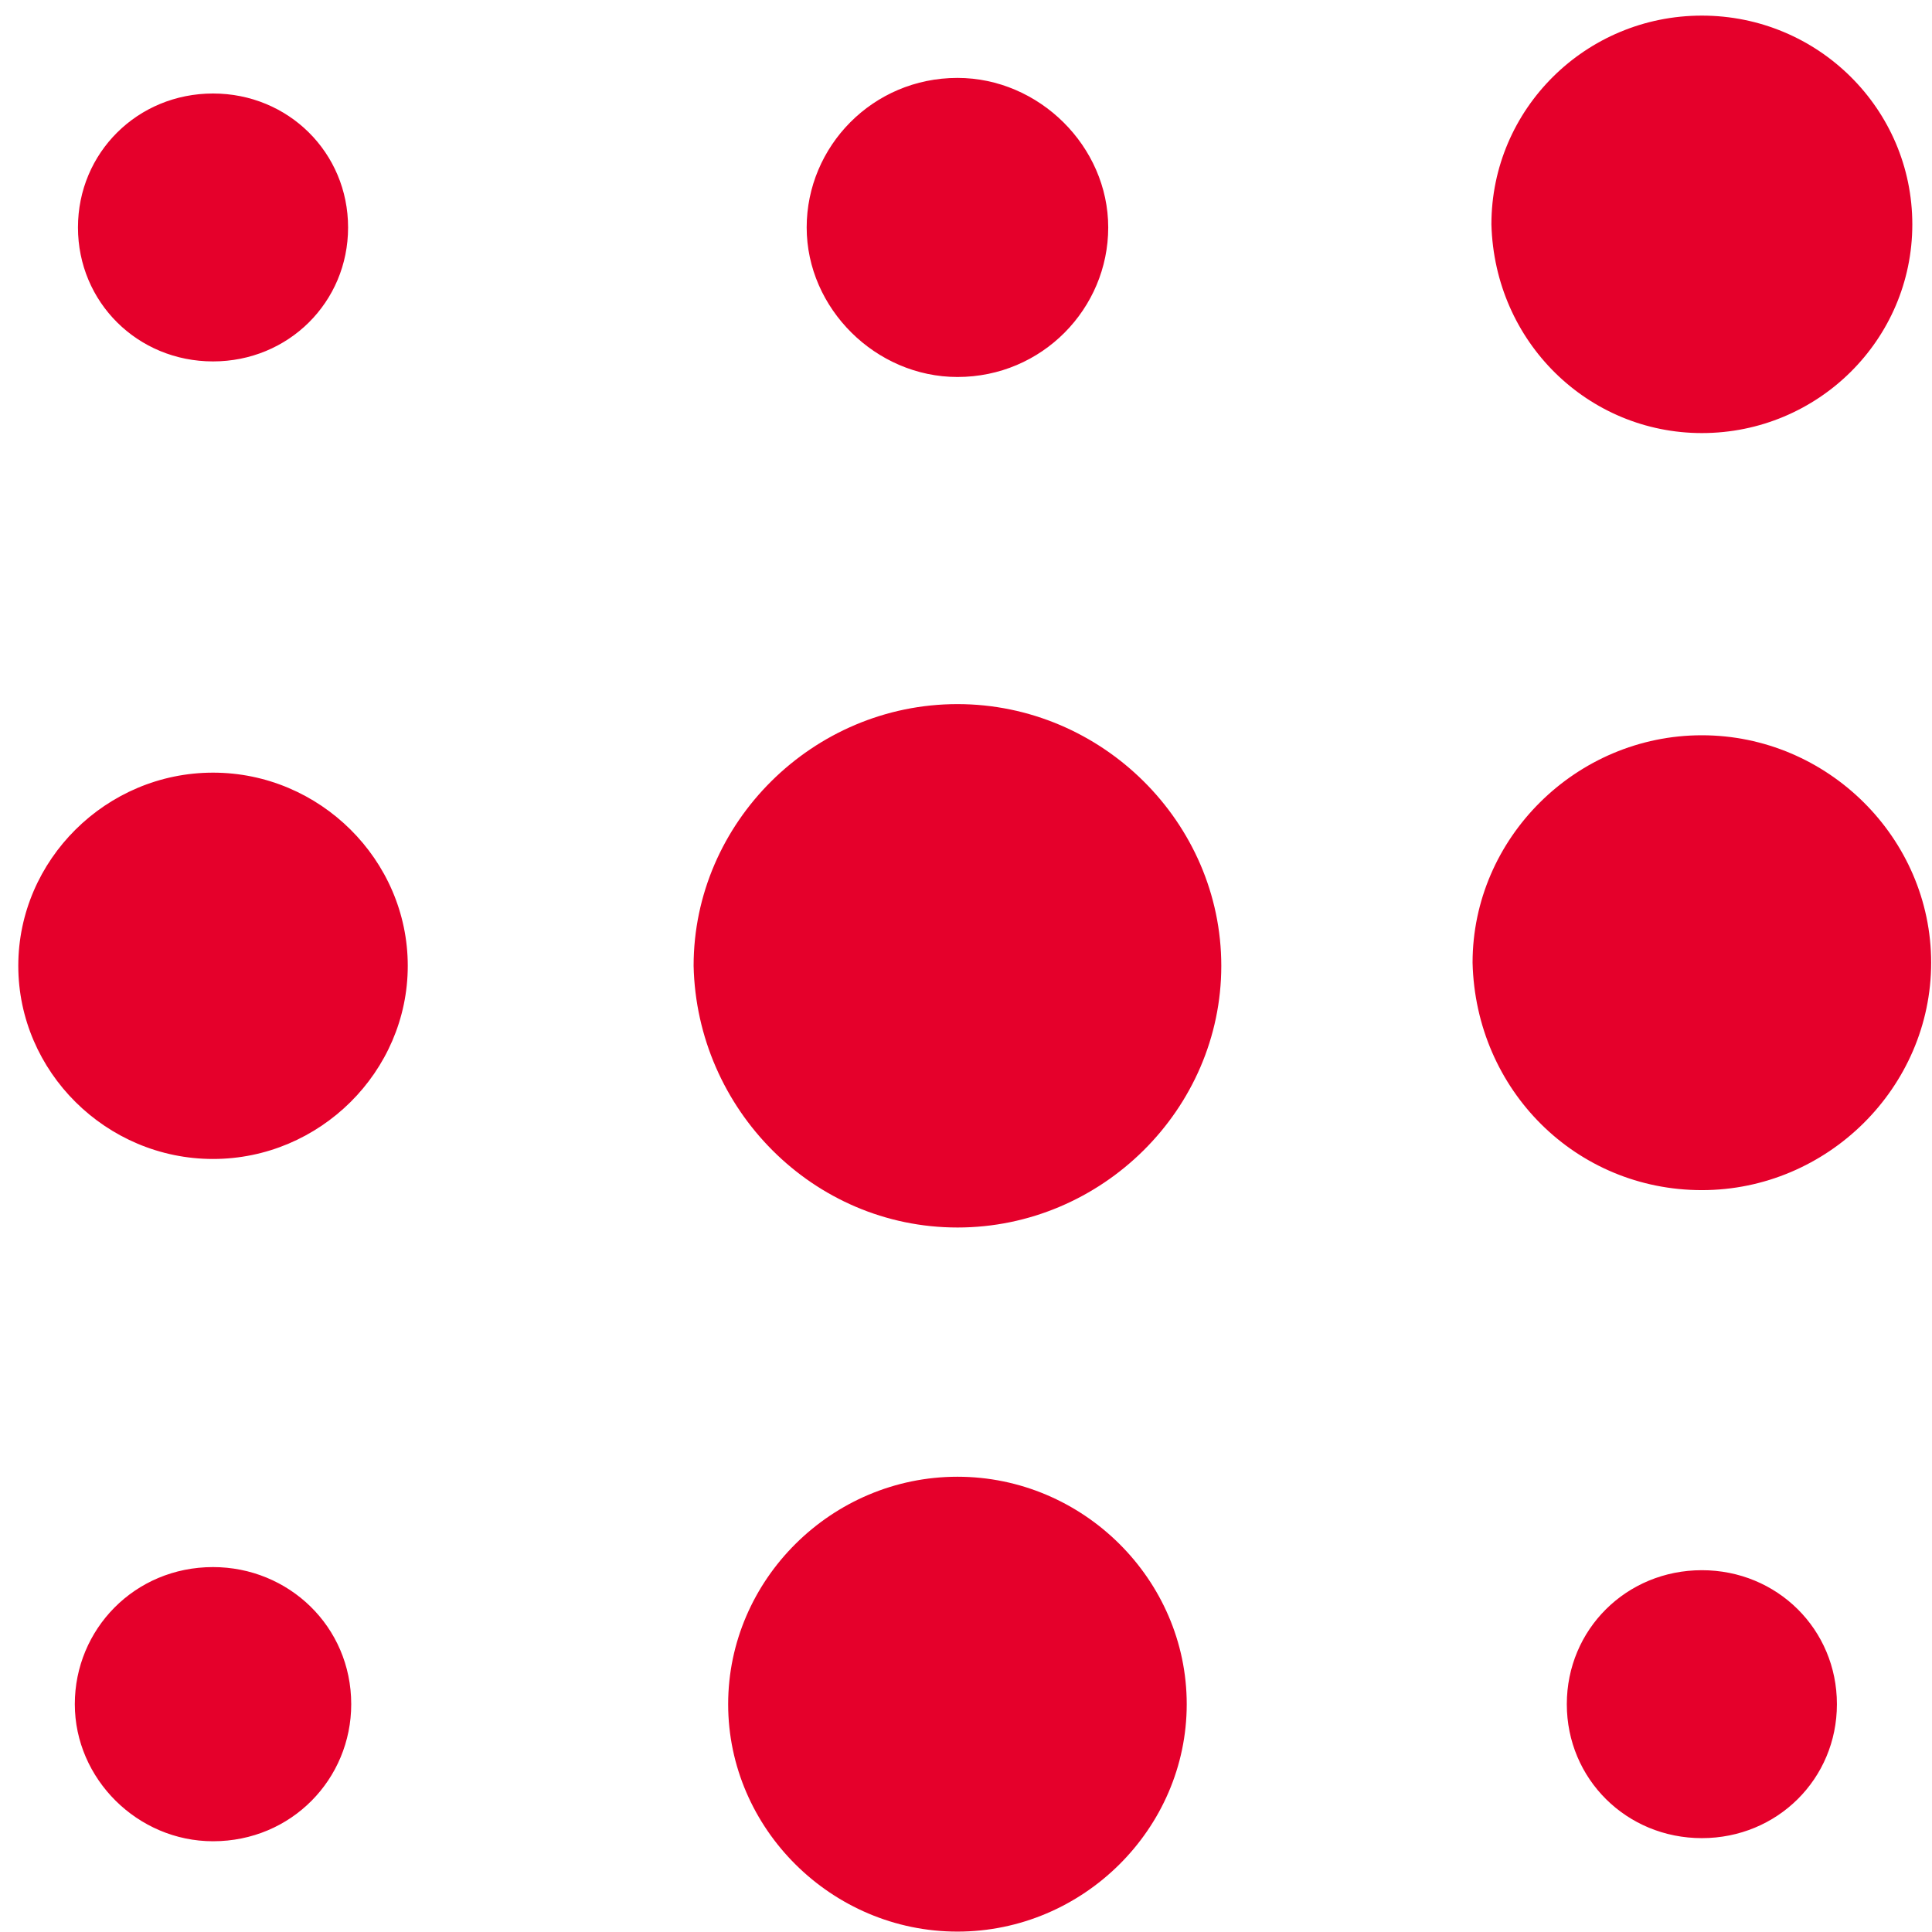 <svg width="101" height="101" fill="none" xmlns="http://www.w3.org/2000/svg"><path d="M11.136 96.256c4.106 0 7.225-3.258 7.225-7.166 0-4.072-3.284-7.167-7.225-7.167-4.105 0-7.225 3.258-7.225 7.166 0 3.91 3.285 7.167 7.225 7.167zM88.969 96.093c3.94 0 7.06-3.095 7.06-7.004 0-3.908-3.12-7.003-7.06-7.003-3.941 0-7.06 3.095-7.06 7.004 0 3.908 3.119 7.003 7.06 7.003zM50.053 100.979c6.568 0 11.986-5.375 11.986-11.89 0-6.514-5.418-11.889-11.986-11.889-6.569 0-11.987 5.375-11.987 11.89 0 6.514 5.418 11.889 11.987 11.889zM11.136 60.588c5.583 0 10.181-4.56 10.181-10.098 0-5.537-4.598-10.098-10.18-10.098-5.583 0-10.181 4.56-10.181 10.098 0 5.538 4.598 10.098 10.18 10.098zM88.969 62.217c6.568 0 11.987-5.375 11.987-11.89 0-6.514-5.419-11.889-11.987-11.889-6.568 0-11.987 5.375-11.987 11.89.164 6.677 5.419 11.889 11.987 11.889zM50.053 64.171c7.553 0 13.793-6.189 13.793-13.68 0-7.493-6.24-13.682-13.793-13.682-7.554 0-13.793 6.19-13.793 13.681.164 7.492 6.24 13.681 13.793 13.681zM88.969 22.64c6.076 0 11.002-4.886 11.002-10.912C99.97 5.702 95.044.816 88.969.816c-6.076 0-11.002 4.886-11.002 10.912.165 6.189 5.09 10.912 11.002 10.912zM50.053 19.708c4.433 0 7.882-3.583 7.882-7.817 0-4.235-3.613-7.818-7.882-7.818-4.434 0-7.882 3.583-7.882 7.818 0 4.234 3.612 7.817 7.882 7.817zM11.136 18.894c3.941 0 7.061-3.094 7.061-7.003 0-3.909-3.12-7.003-7.06-7.003-3.941 0-7.061 3.094-7.061 7.003 0 3.909 3.12 7.003 7.06 7.003z" fill="#E5002B"/></svg>